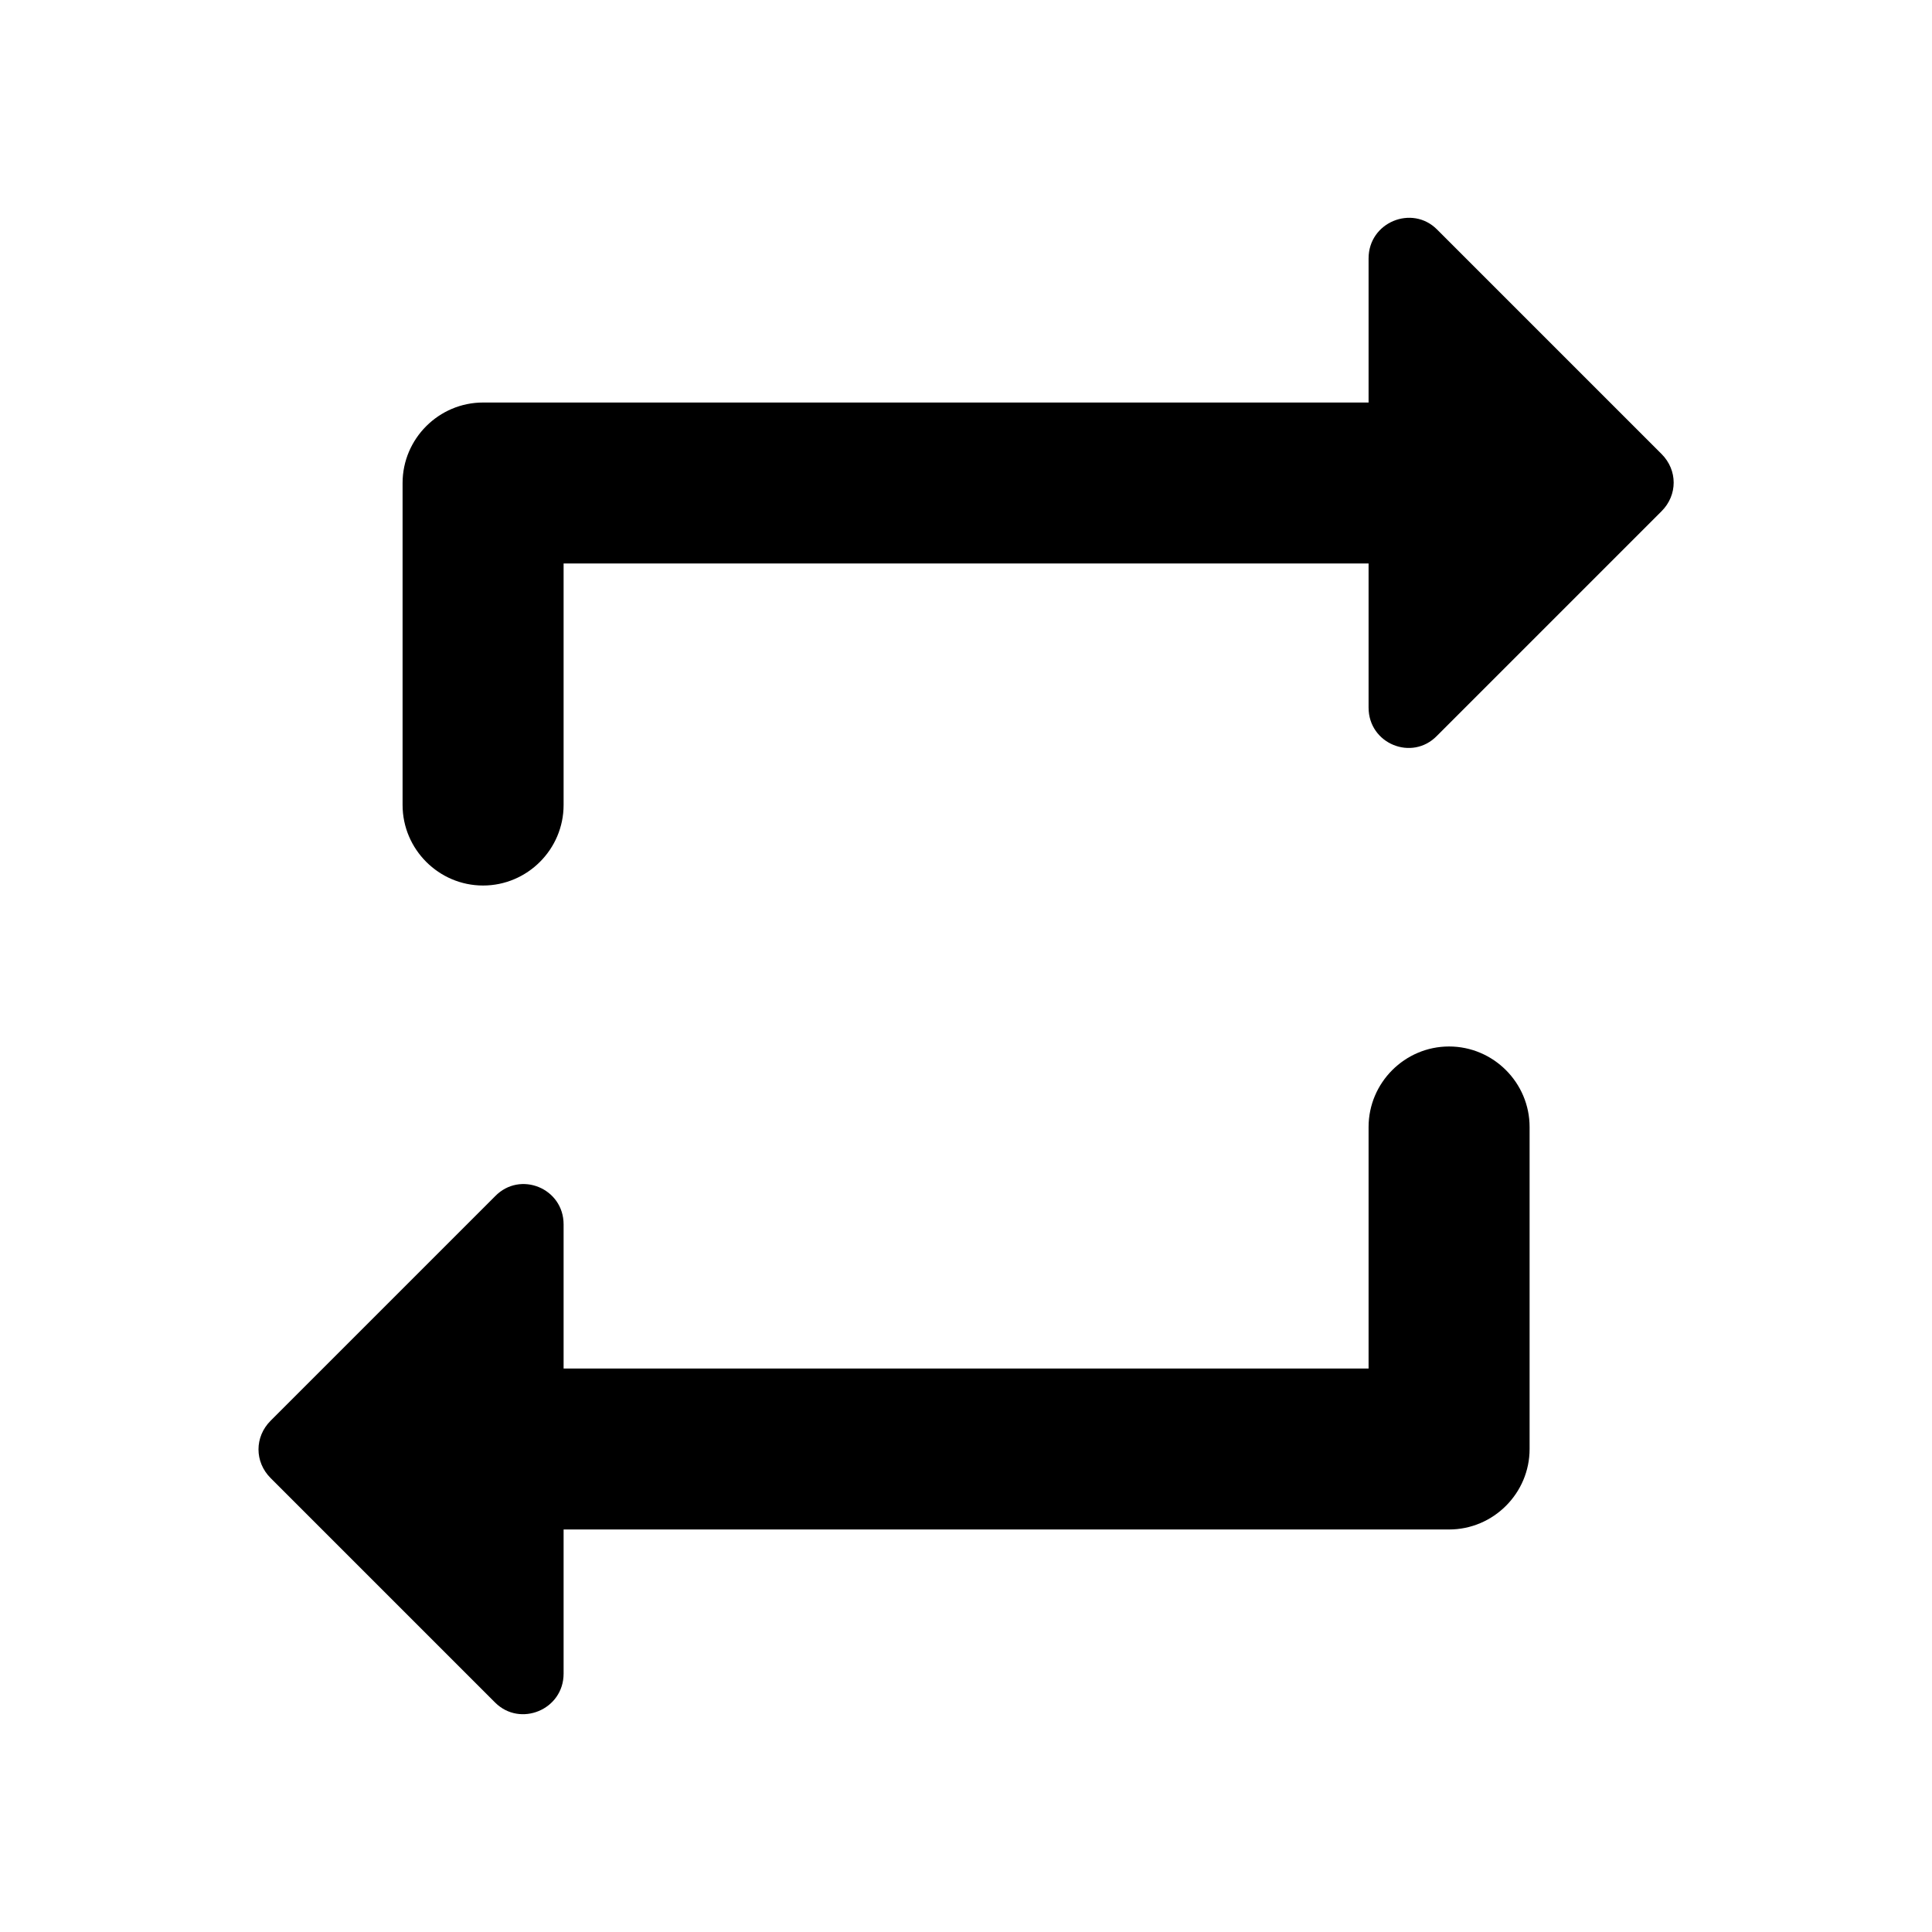 <svg width="32" height="32" viewBox="0 0 32 32" fill="none" xmlns="http://www.w3.org/2000/svg">
<path d="M9.335 9.333H22.668V11.72C22.668 12.32 23.388 12.613 23.801 12.187L27.521 8.467C27.788 8.2 27.788 7.787 27.521 7.52L23.801 3.8C23.388 3.387 22.668 3.68 22.668 4.28V6.667H8.001C7.268 6.667 6.668 7.267 6.668 8V13.333C6.668 14.067 7.268 14.667 8.001 14.667C8.735 14.667 9.335 14.067 9.335 13.333V9.333ZM22.668 22.667H9.335V20.28C9.335 19.68 8.615 19.387 8.201 19.813L4.481 23.533C4.215 23.8 4.215 24.213 4.481 24.48L8.201 28.2C8.615 28.613 9.335 28.32 9.335 27.72V25.333H24.001C24.735 25.333 25.335 24.733 25.335 24V18.667C25.335 17.933 24.735 17.333 24.001 17.333C23.268 17.333 22.668 17.933 22.668 18.667V22.667Z" fill="black"/>
</svg>
